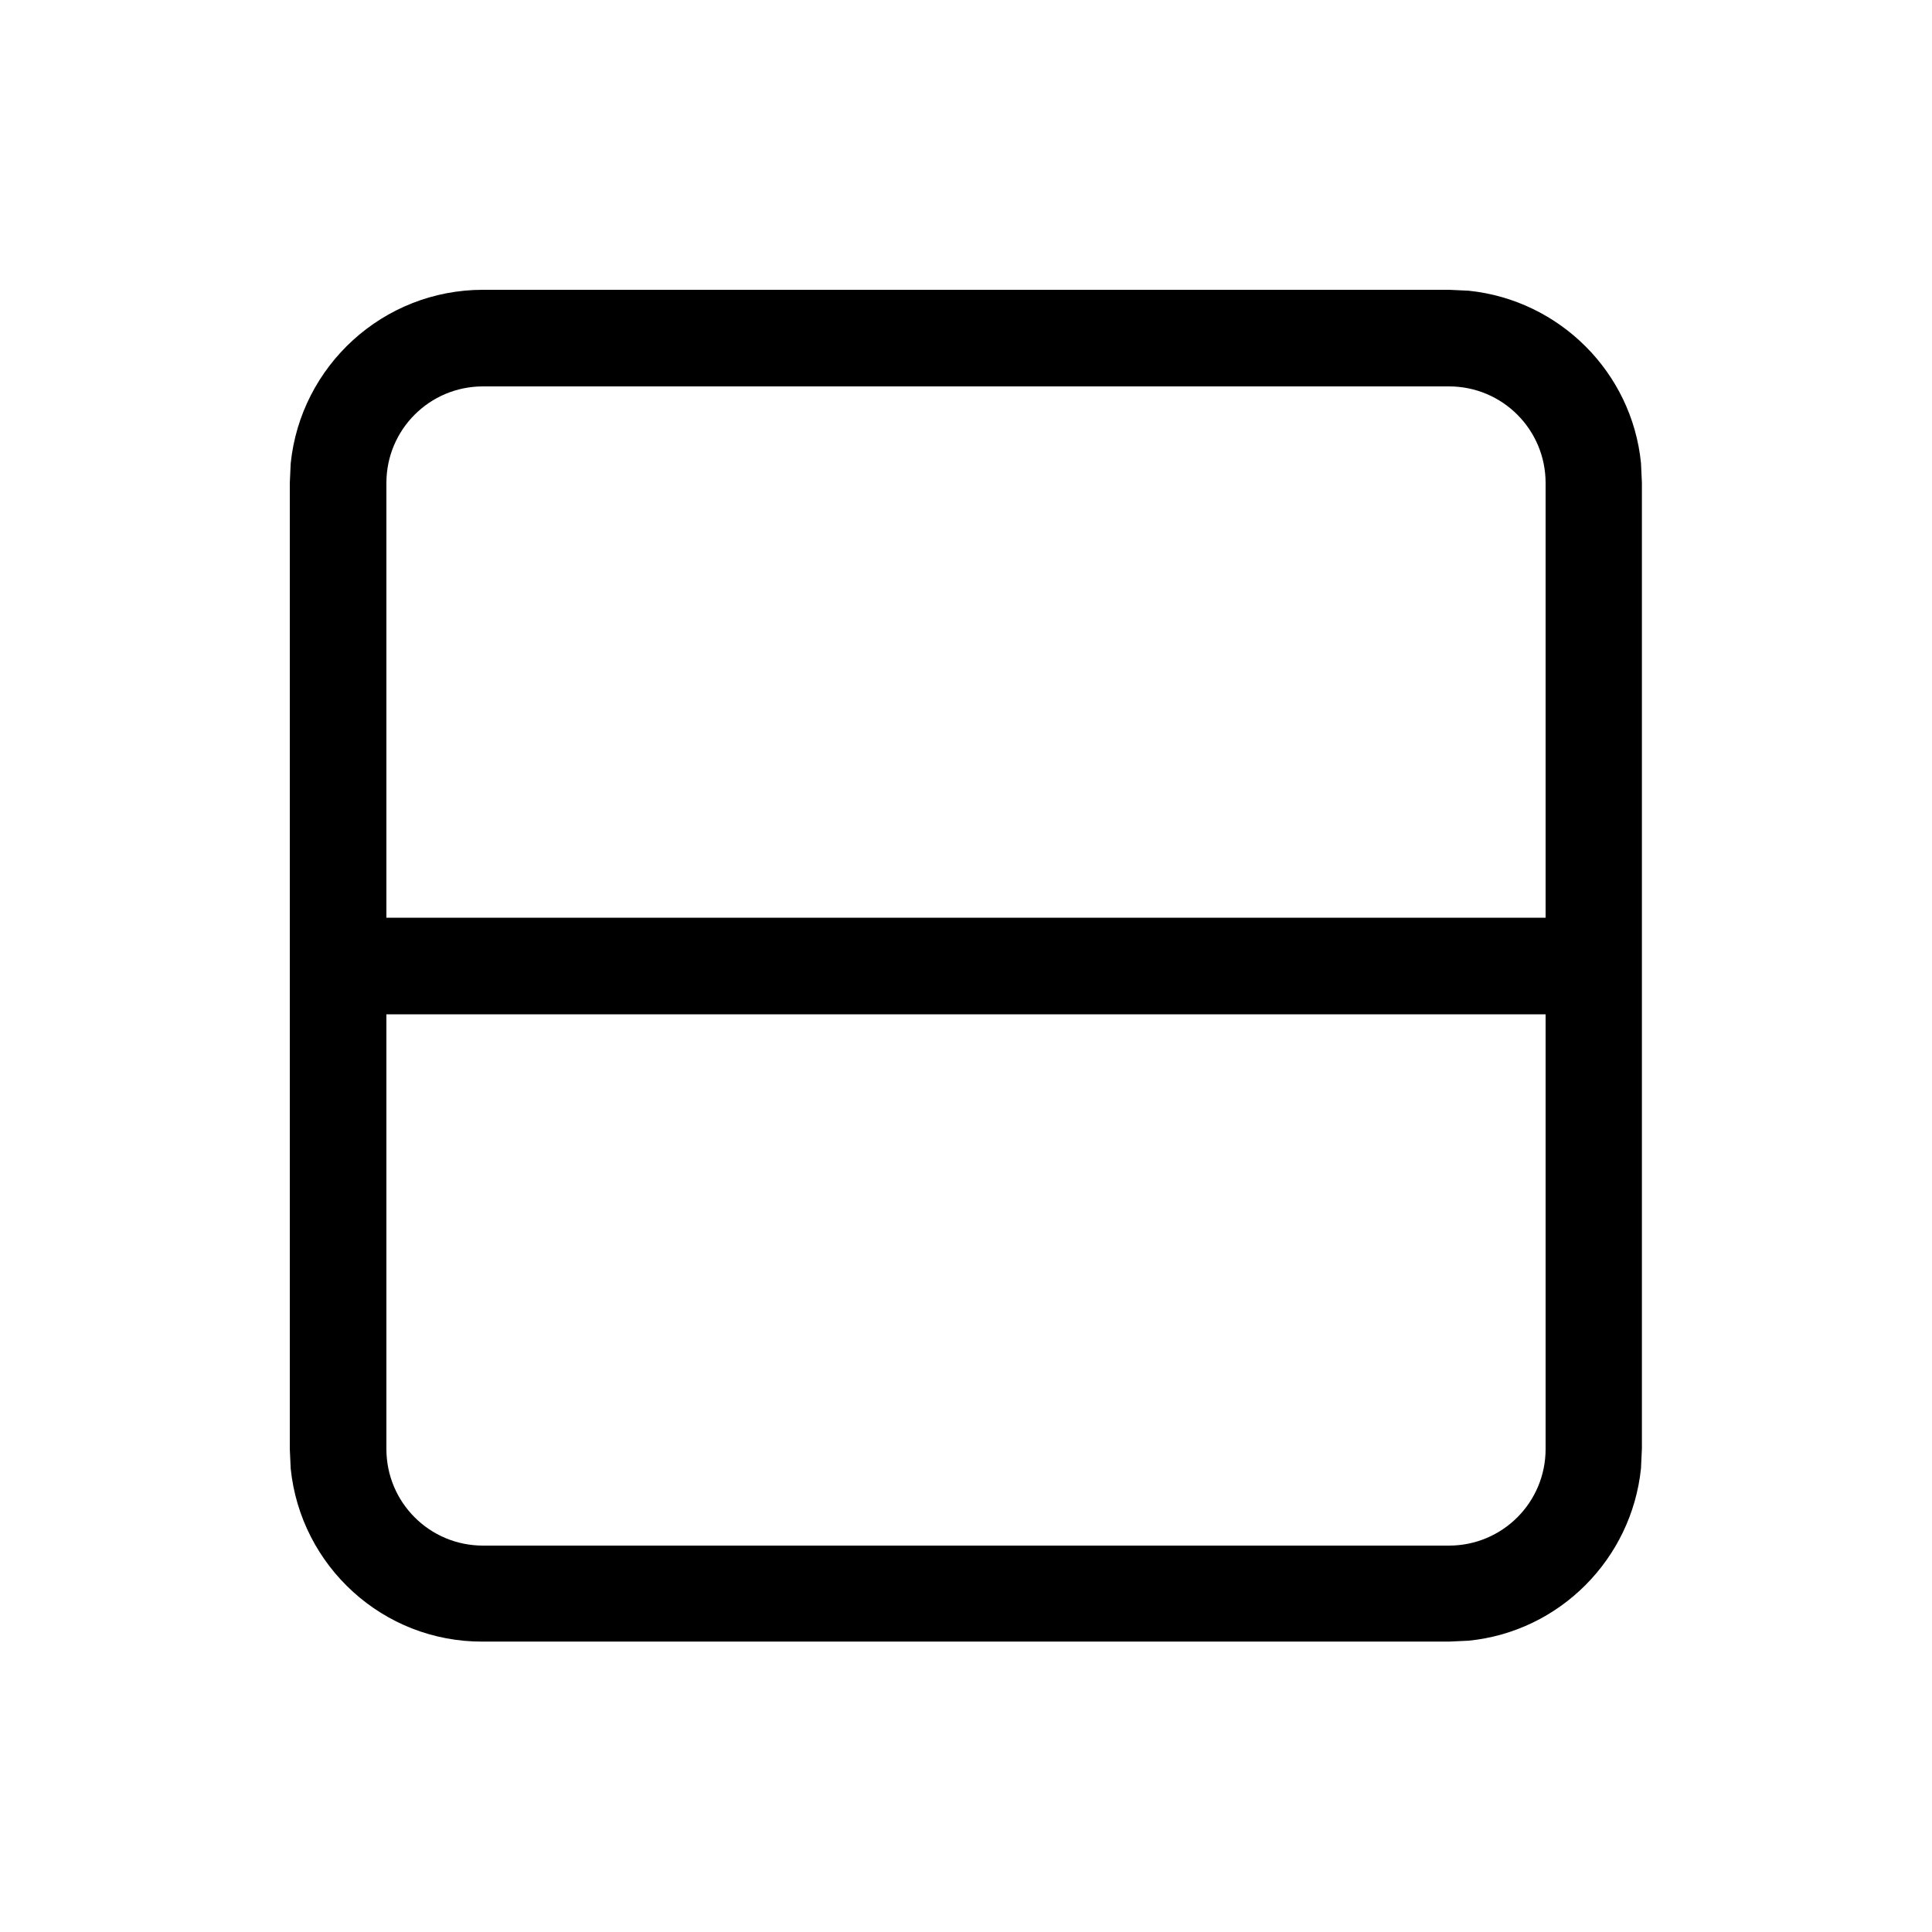 <svg xmlns="http://www.w3.org/2000/svg" viewBox="0 0 640 640"><!--! Font Awesome Pro 7.1.0 by @fontawesome - https://fontawesome.com License - https://fontawesome.com/license (Commercial License) Copyright 2025 Fonticons, Inc. --><path fill="currentColor" d="M96.3 153.5C99.6 121.2 126.9 96 160 96L480 96L486.5 96.3C516.6 99.4 540.6 123.3 543.6 153.4L543.9 159.9L543.9 479.9L543.6 486.4C540.5 516.5 516.6 540.5 486.5 543.5L480 543.8L160 543.8C126.9 544 99.6 518.8 96.3 486.5L96 480L96 160L96.3 153.5zM512 304L512 160C512 142.3 497.7 128 480 128L160 128C142.3 128 128 142.3 128 160L128 304L512 304zM128 480C128 497.7 142.3 512 160 512L480 512C497.7 512 512 497.7 512 480L512 336L128 336L128 480z"/></svg>